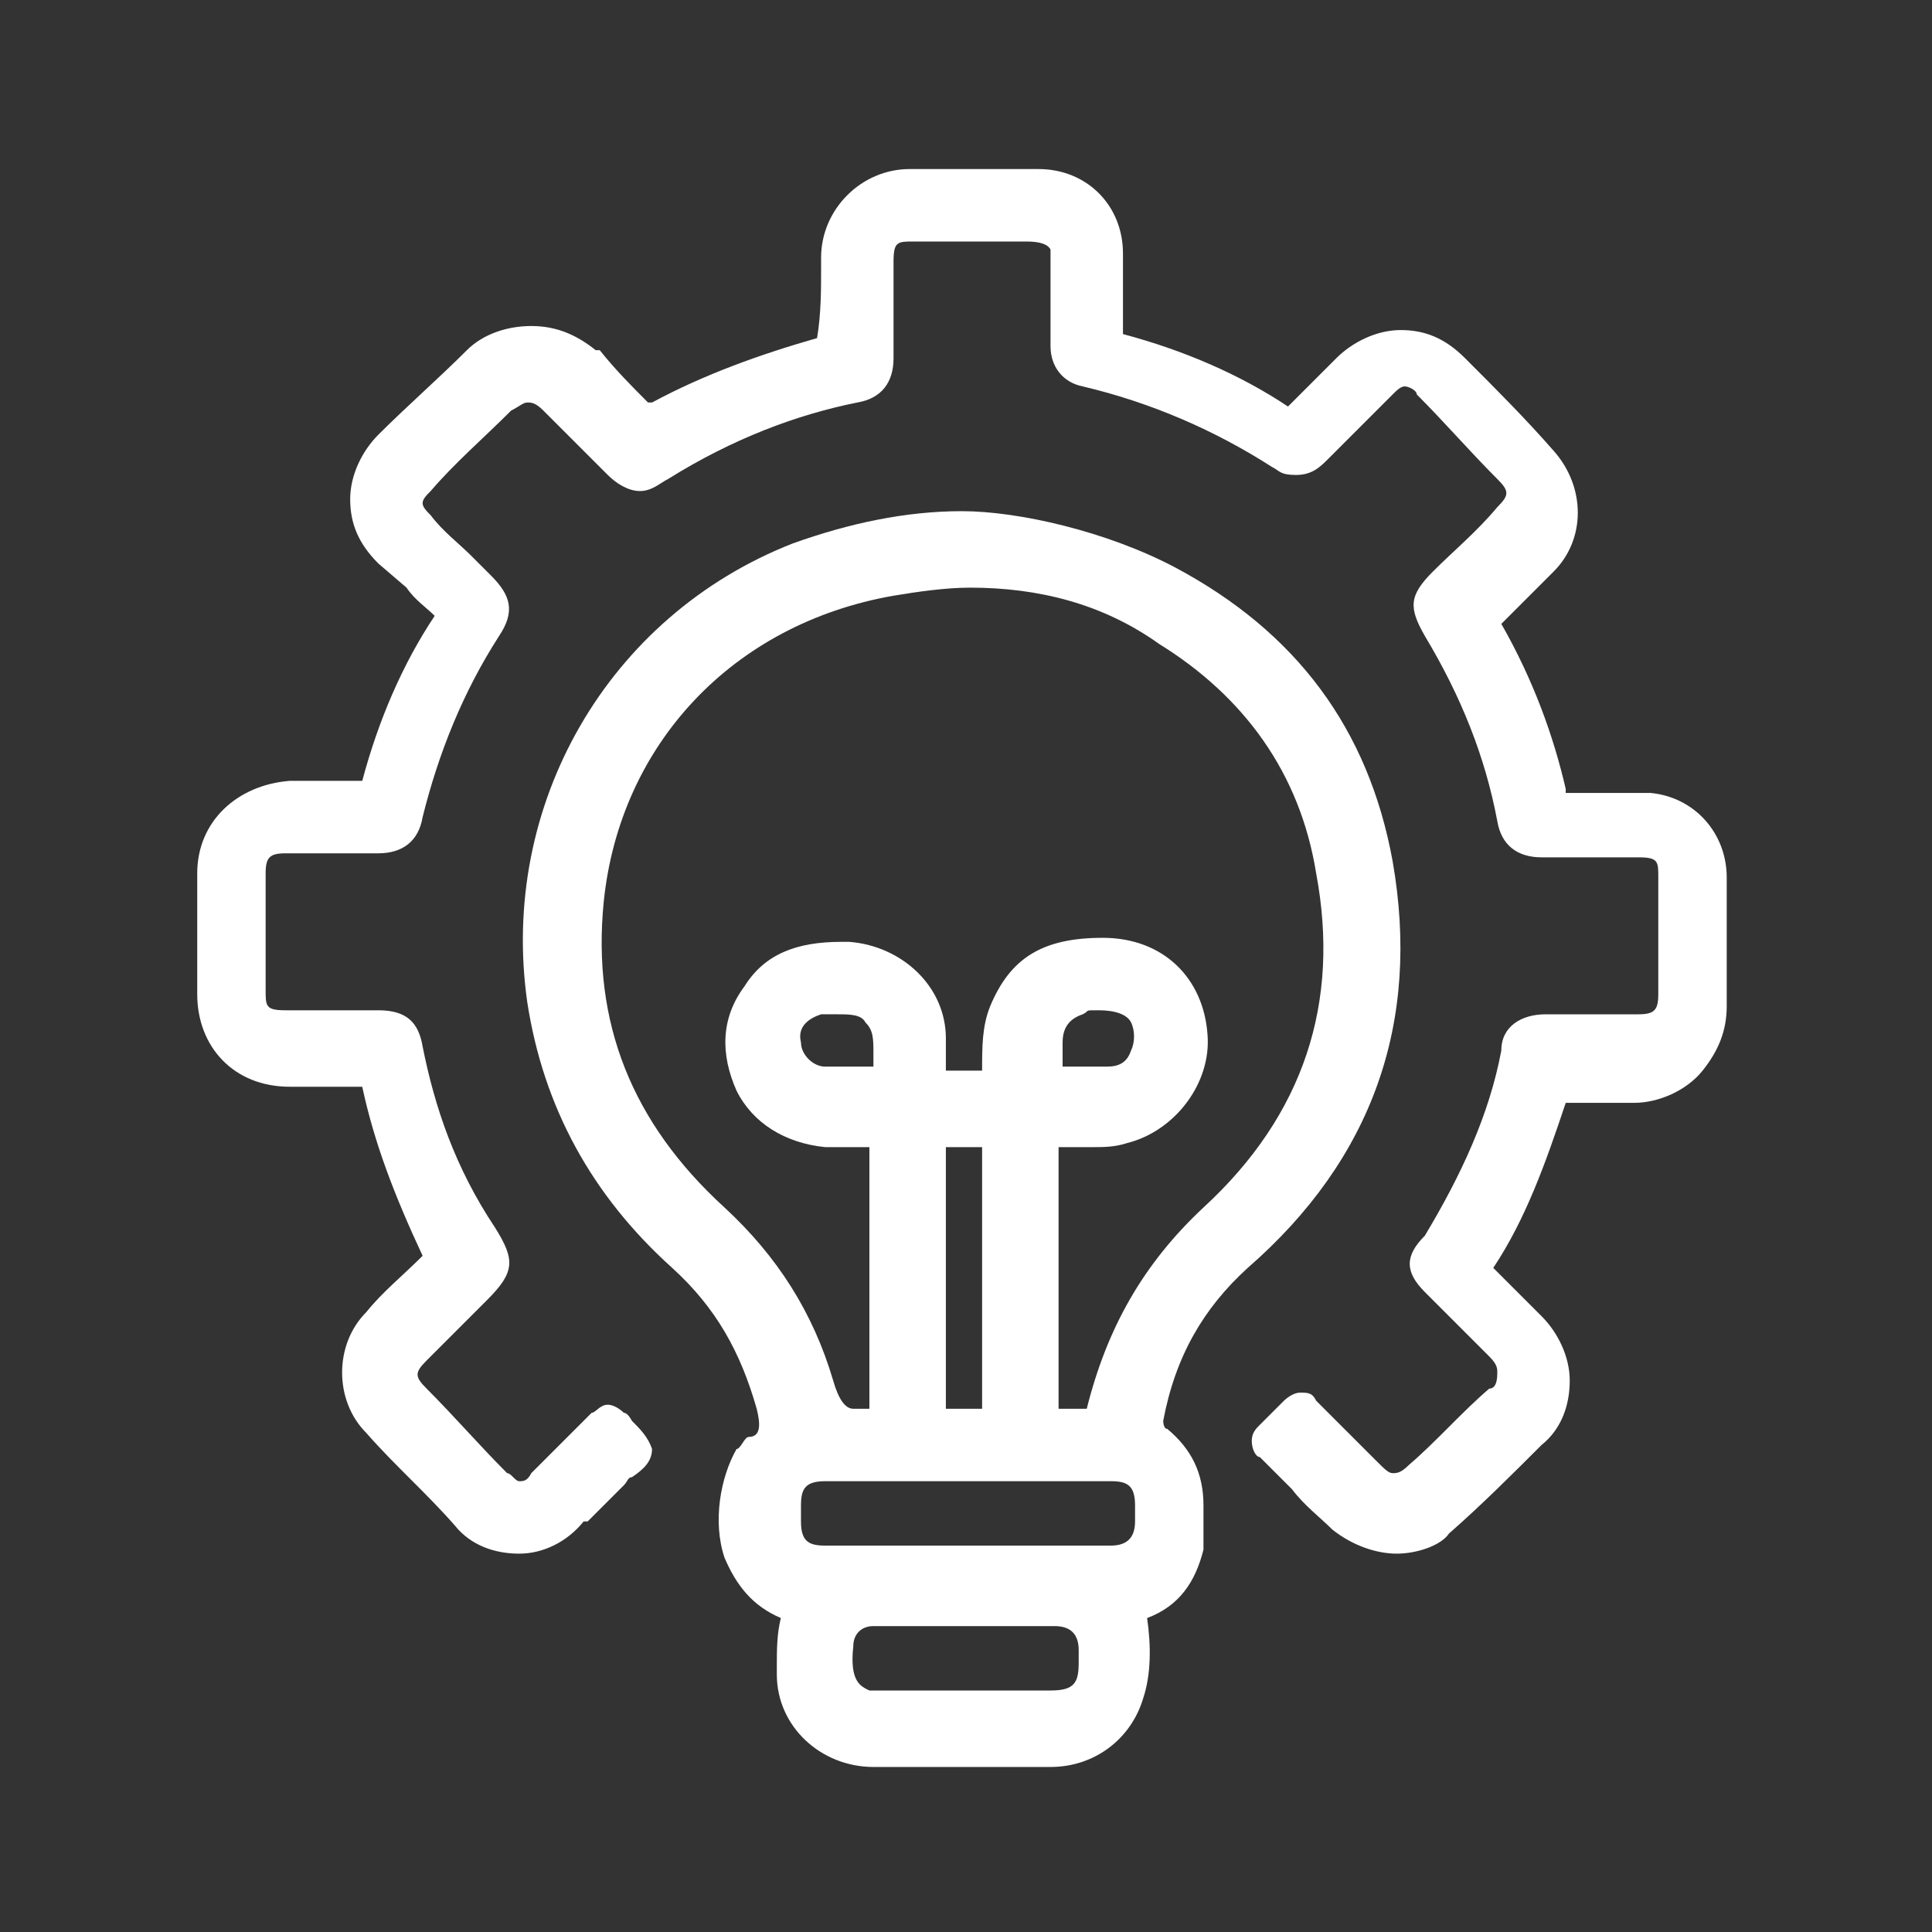 <?xml version="1.0" encoding="UTF-8"?>
<svg xmlns="http://www.w3.org/2000/svg" version="1.1" viewBox="0 0 48 48">
  <rect x="0" y="0" width="48" height="48" fill="#333333" stroke="none"/>
  <defs>
    <style>
      .cls-1 {
        fill: none;
      }

      .cls-2 {
        fill: #fff;
      }
    </style>
  </defs>
  <!-- Generator: Adobe Illustrator 28.6.0, SVG Export Plug-In . SVG Version: 1.2.0 Build 709)  -->
  <g>
    <g id="Layer_1">
      <rect class="cls-1" width="48" height="48"/>
      <g>
        <path class="cls-2" d="M21.7,43.9c-1.3,0-2.4-1-2.4-2.3v-.2c0-.4,0-.8.1-1.2-.7-.3-1.1-.8-1.4-1.5-.3-.9-.1-2,.3-2.7.1,0,.2-.3.3-.3.3,0,.3-.3.2-.7-.4-1.4-1-2.5-2.1-3.5-2-1.8-3.2-4-3.6-6.6-.7-4.9,2-9.6,6.6-11.4,1.4-.5,2.8-.8,4.2-.8s3.6.5,5.3,1.4c3,1.6,4.8,4,5.4,7.3.7,4-.5,7.4-3.6,10.1-1.1,1-1.8,2.2-2.1,3.8,0,0,0,.2.1.2.6.5.9,1.1.9,1.9v1.1c-.2.8-.6,1.4-1.4,1.7.1.7.1,1.4-.1,2-.3,1-1.2,1.7-2.3,1.7h-4.4ZM21.7,40.4c-.3,0-.5.2-.5.5-.1.9.2,1,.4,1.1h4.5c.6,0,.7-.2.7-.7v-.3c0-.4-.2-.6-.6-.6h-4.5ZM20.5,36.8c-.5,0-.6.2-.6.6v.4c0,.5.2.6.6.6h7.1c.4,0,.6-.2.6-.6v-.4c0-.5-.2-.6-.6-.6h-7.1ZM23.5,28.5v6.5h.9v-3.5h0v-3h-.6M24.1,14.6c-.6,0-1.3.1-1.9.2-4,.7-6.8,3.7-7.2,7.6-.3,3,.7,5.5,3,7.6,1.3,1.2,2.2,2.6,2.7,4.3q.2.7.5.7h.4v-6.5h-1.1c-1-.1-1.8-.6-2.2-1.4-.4-.9-.4-1.8.2-2.6.5-.8,1.3-1.1,2.4-1.1h.2c1.3.1,2.4,1.1,2.4,2.4v.8h.9c0-.6,0-1.1.2-1.6.5-1.2,1.3-1.7,2.8-1.7s2.5,1,2.6,2.4c.1,1.2-.8,2.4-2,2.7-.3.1-.6.1-.8.1h-.9v6.5h.7c.5-2,1.4-3.6,2.9-5,2.5-2.3,3.4-5.1,2.8-8.3-.4-2.5-1.8-4.4-3.9-5.7-1.4-1-3-1.4-4.7-1.4ZM21.4,26.5h.3v-.3c0-.4,0-.6-.2-.8-.1-.2-.4-.2-.7-.2h-.4c-.3.1-.6.3-.5.7,0,.3.3.6.6.6h.9ZM27.3,26.5h.2c.3,0,.5-.1.6-.4.1-.2.1-.5,0-.7s-.4-.3-.8-.3-.2,0-.4.1c-.3.1-.5.3-.5.7v.6h.9Z"/>
        <path class="cls-2" d="M8.9,27h-1.7c-1.4,0-2.3-1-2.3-2.3v-3c0-1.3,1-2.2,2.3-2.3h1.8c.4-1.5,1-2.9,1.8-4.1-.2-.2-.5-.4-.7-.7l-.7-.6c-.5-.5-.7-1-.7-1.6s.3-1.2.7-1.6c.7-.7,1.5-1.4,2.2-2.1.4-.4,1-.6,1.6-.6s1.1.2,1.6.6h.1c.4.5.8.9,1.2,1.3h.1c1.3-.7,2.7-1.2,4.1-1.6.1-.6.1-1.2.1-1.7v-.3c0-1.2,1-2.2,2.2-2.2h3.2c1.2,0,2.1.9,2.1,2.1v2c1.5.4,2.9,1,4.1,1.8.3-.3.6-.6.9-.9l.3-.3c.4-.4,1-.7,1.6-.7s1.1.2,1.6.7c.8.8,1.5,1.5,2.2,2.3.8.9.8,2.2,0,3-.4.4-.9.9-1.3,1.3h0c.8,1.4,1.3,2.8,1.6,4.1q0,.1,0,.1h2.1c1.1.1,1.9,1,1.9,2.1v3.2c0,.6-.2,1.1-.6,1.6-.4.5-1.1.8-1.7.8h-1.7c-.5,1.5-1,2.9-1.8,4.1.4.4.8.8,1.2,1.2.4.4.7,1,.7,1.6s-.2,1.2-.7,1.6c-.7.7-1.5,1.5-2.3,2.2-.2.3-.8.5-1.3.5s-1.1-.2-1.6-.6c-.3-.3-.7-.6-1-1l-.8-.8c-.1,0-.2-.2-.2-.4s.1-.3.2-.4c.2-.2.4-.4.6-.6,0,0,.2-.2.4-.2s.3,0,.4.2l1.5,1.5c.2.2.3.3.4.3s.2,0,.4-.2c.7-.6,1.3-1.3,2-1.9.2,0,.2-.3.2-.4s0-.2-.2-.4l-1.6-1.6c-.5-.5-.5-.9,0-1.4.9-1.5,1.6-3,1.9-4.6,0-.6.5-.9,1.1-.9h2.3c.4,0,.5-.1.5-.5v-2.9c0-.4,0-.5-.5-.5h-2.4c-.6,0-1-.3-1.1-.9-.3-1.6-.9-3.1-1.8-4.6-.4-.7-.4-1,.2-1.6.5-.5,1.1-1,1.6-1.6.3-.3.3-.4,0-.7-.7-.7-1.3-1.4-2-2.1,0-.1-.2-.2-.3-.2s-.2.1-.3.2l-1.6,1.6c-.2.2-.4.4-.8.4s-.4-.1-.6-.2c-1.4-.9-3-1.6-4.7-2-.5-.1-.8-.5-.8-1v-2.4q-.1-.2-.6-.2h-2.8c-.4,0-.5,0-.5.5v2.4c0,.6-.3,1-.9,1.1-1.5.3-3.1.9-4.7,1.9-.2.1-.4.3-.7.3s-.6-.2-.8-.4l-1.6-1.6c-.2-.2-.3-.2-.4-.2s-.2.1-.4.2c-.7.7-1.4,1.3-2,2-.1.1-.2.2-.2.3s.1.2.2.3c.3.4.7.7,1,1l.5.5c.5.5.6.9.2,1.5-.9,1.4-1.5,2.9-1.9,4.5-.1.6-.5.9-1.1.9h-2.3c-.4,0-.5.1-.5.5v2.9c0,.4,0,.5.5.5h2.3c.7,0,1,.3,1.1.9.3,1.5.8,3,1.8,4.5.5.8.5,1.1-.2,1.8l-1.5,1.5c-.3.3-.3.4,0,.7.7.7,1.3,1.4,2,2.1.1,0,.2.2.3.2s.2,0,.3-.2l1.5-1.5c.1,0,.2-.2.4-.2s.4.2.4.2c.1,0,.2.2.2.2.2.2.4.4.5.7,0,.3-.2.5-.5.7-.1,0-.1.1-.2.2-.3.3-.6.6-.9.9h-.1c-.4.5-1,.8-1.6.8s-1.2-.2-1.6-.7c-.7-.8-1.5-1.5-2.2-2.3-.8-.8-.8-2.2,0-3,.4-.5.9-.9,1.4-1.4-.7-1.5-1.2-2.8-1.5-4.2"/>
      </g>
    </g>
  </g>
</svg>